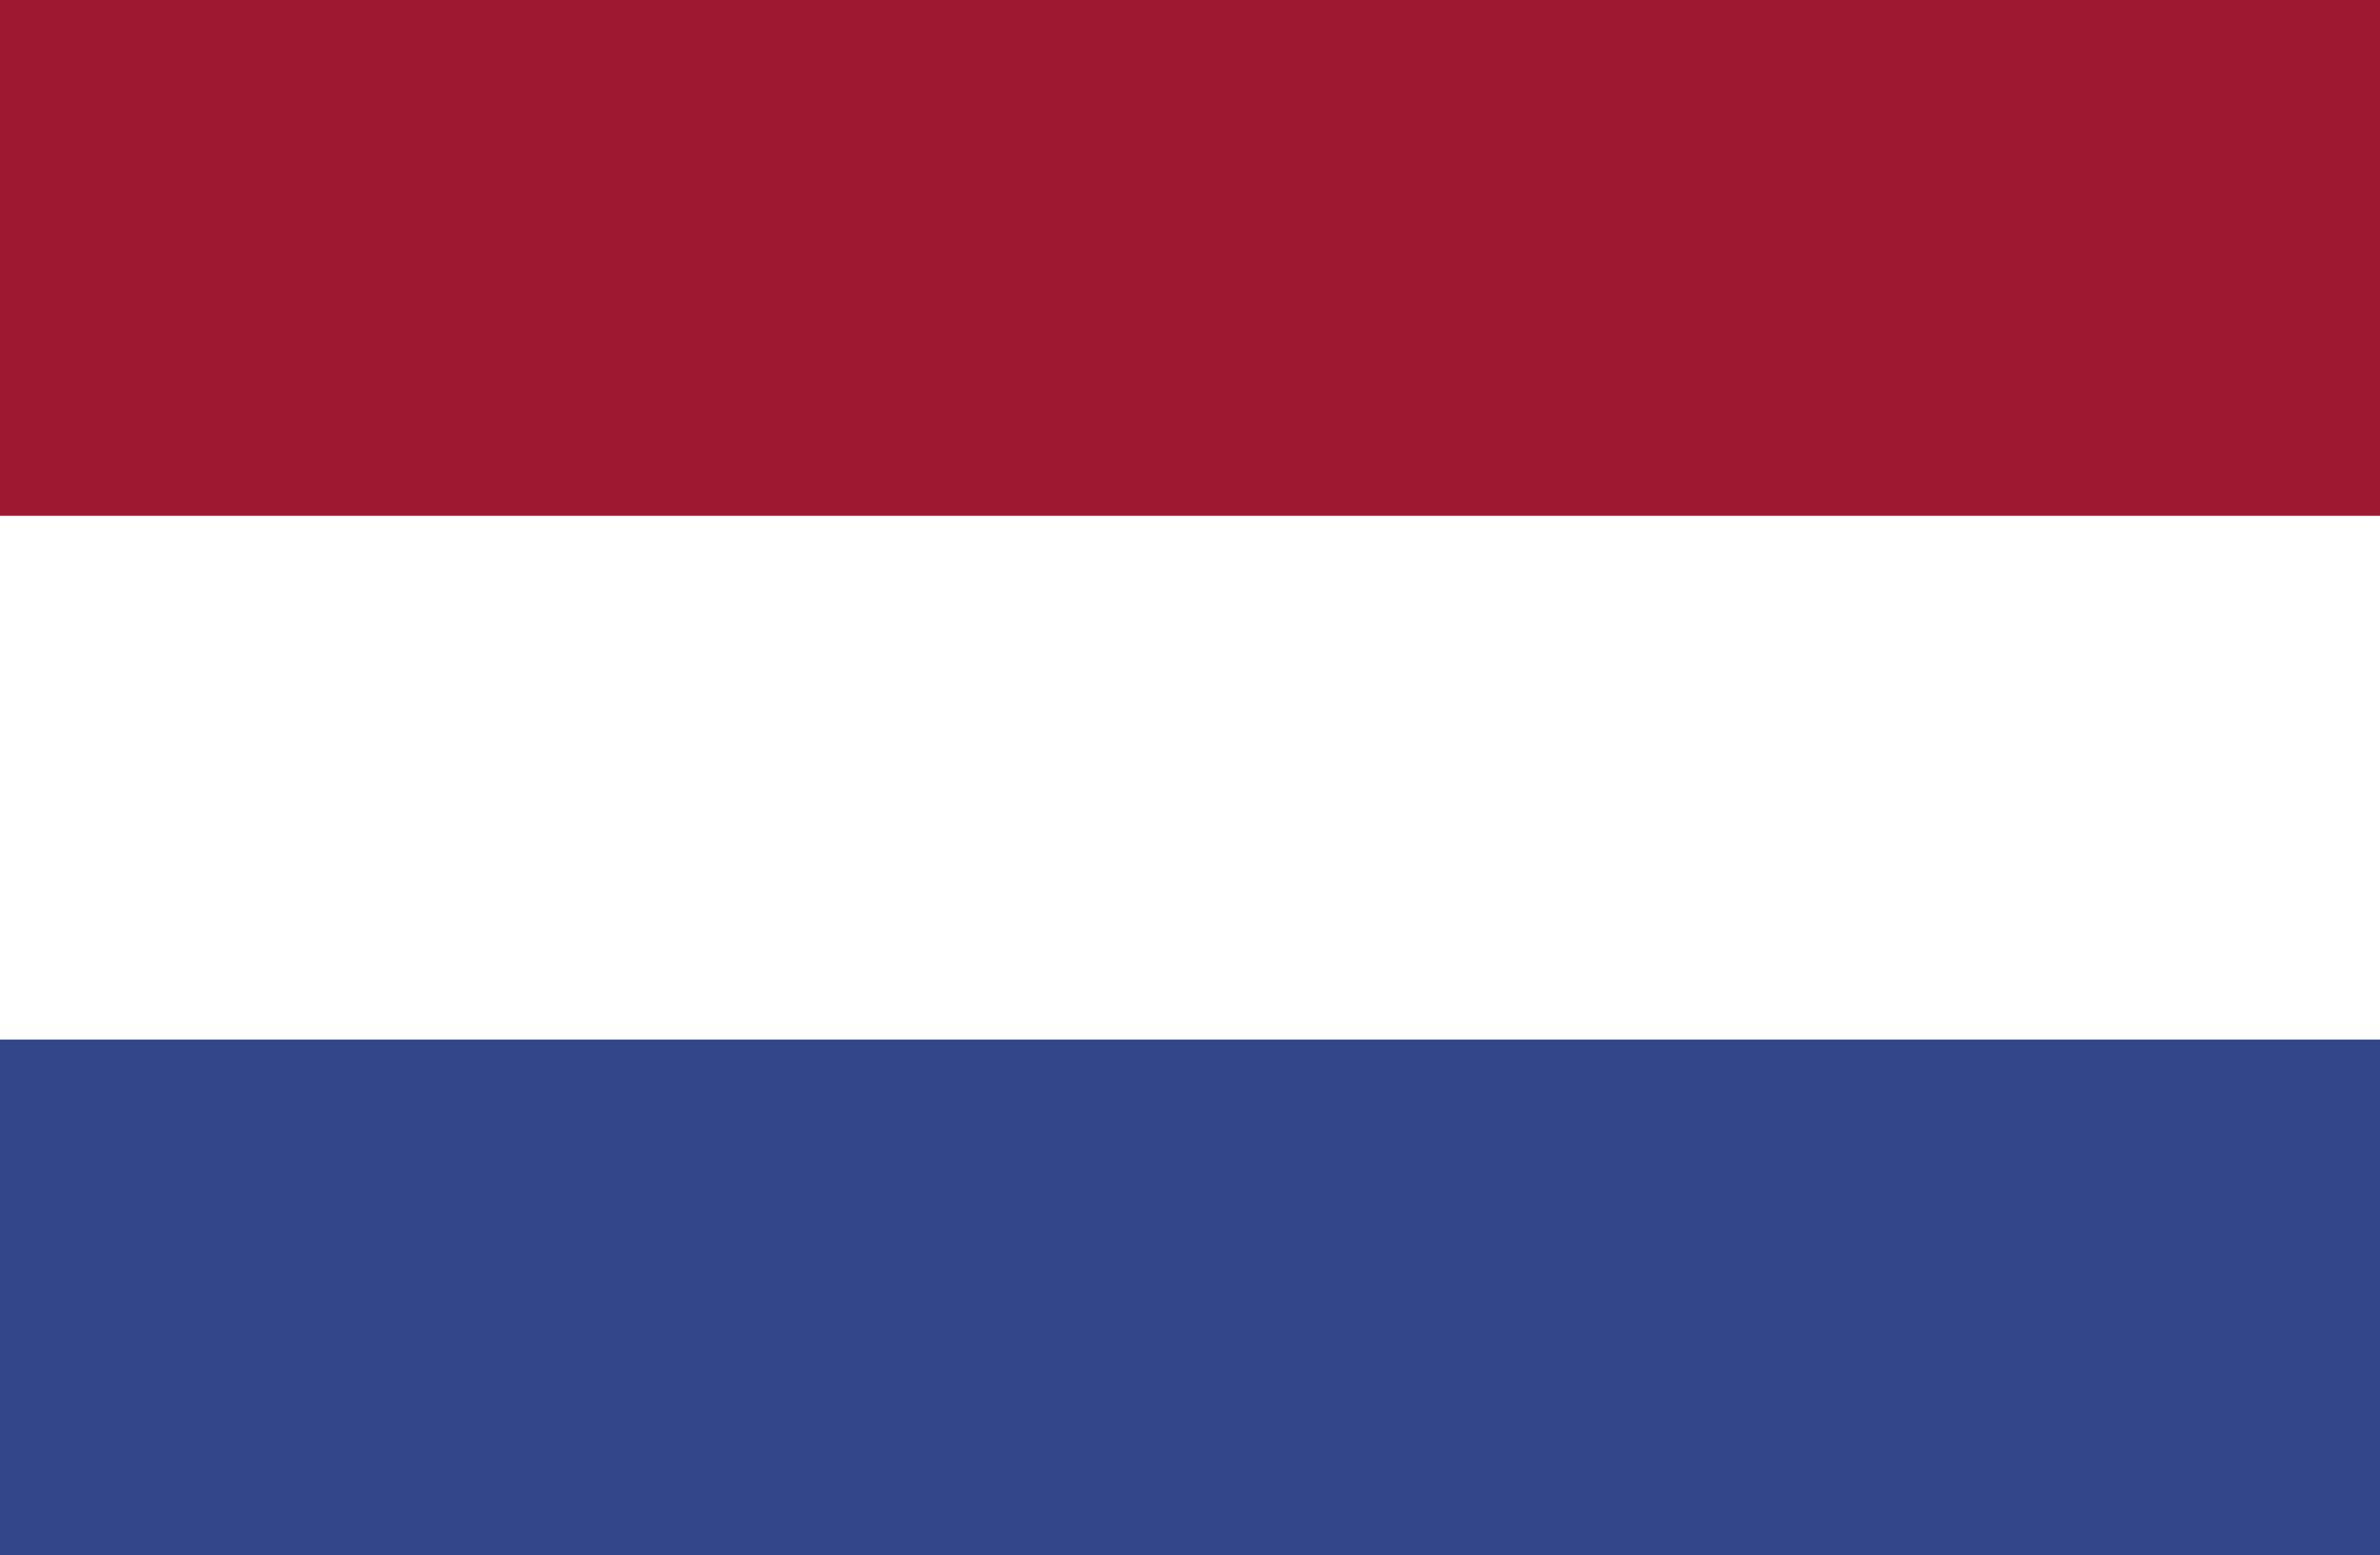 <?xml version="1.0" encoding="utf-8"?>
<!-- Generator: Adobe Illustrator 26.2.1, SVG Export Plug-In . SVG Version: 6.00 Build 0)  -->
<svg version="1.1" id="Capa_1" xmlns="http://www.w3.org/2000/svg" xmlns:xlink="http://www.w3.org/1999/xlink" x="0px" y="0px"
	 viewBox="0 0 30 19.6" style="enable-background:new 0 0 30 19.6;" xml:space="preserve">
<rect x="0" y="0" width="30" height="19.6" fill="#808080" stroke="none"/>
<style type="text/css">
	.st0{clip-path:url(#SVGID_00000153674289311050198010000009732760503299393215_);fill:#324689;}
	.st1{clip-path:url(#SVGID_00000153674289311050198010000009732760503299393215_);fill:#FFFFFF;}
	.st2{clip-path:url(#SVGID_00000153674289311050198010000009732760503299393215_);fill:#9F1831;}
</style>
<g id="NETHERLANDS_3_">
	<g>
		<g>
			<defs>
				<rect id="SVGID_1_" x="-1.8" y="0" width="33.6" height="19.6"/>
			</defs>
			<clipPath id="SVGID_00000095327788832068045440000009924928368252918439_">
				<use xlink:href="#SVGID_1_"  style="overflow:visible;"/>
			</clipPath>
			
				<rect x="-1.8" y="0" style="clip-path:url(#SVGID_00000095327788832068045440000009924928368252918439_);fill:#324689;" width="33.6" height="19.6"/>
			
				<rect x="-1.8" y="0" style="clip-path:url(#SVGID_00000095327788832068045440000009924928368252918439_);fill:#FFFFFF;" width="33.6" height="13.1"/>
			
				<rect x="-1.8" y="0" style="clip-path:url(#SVGID_00000095327788832068045440000009924928368252918439_);fill:#9F1831;" width="33.6" height="6.5"/>
		</g>
	</g>
</g>
</svg>
